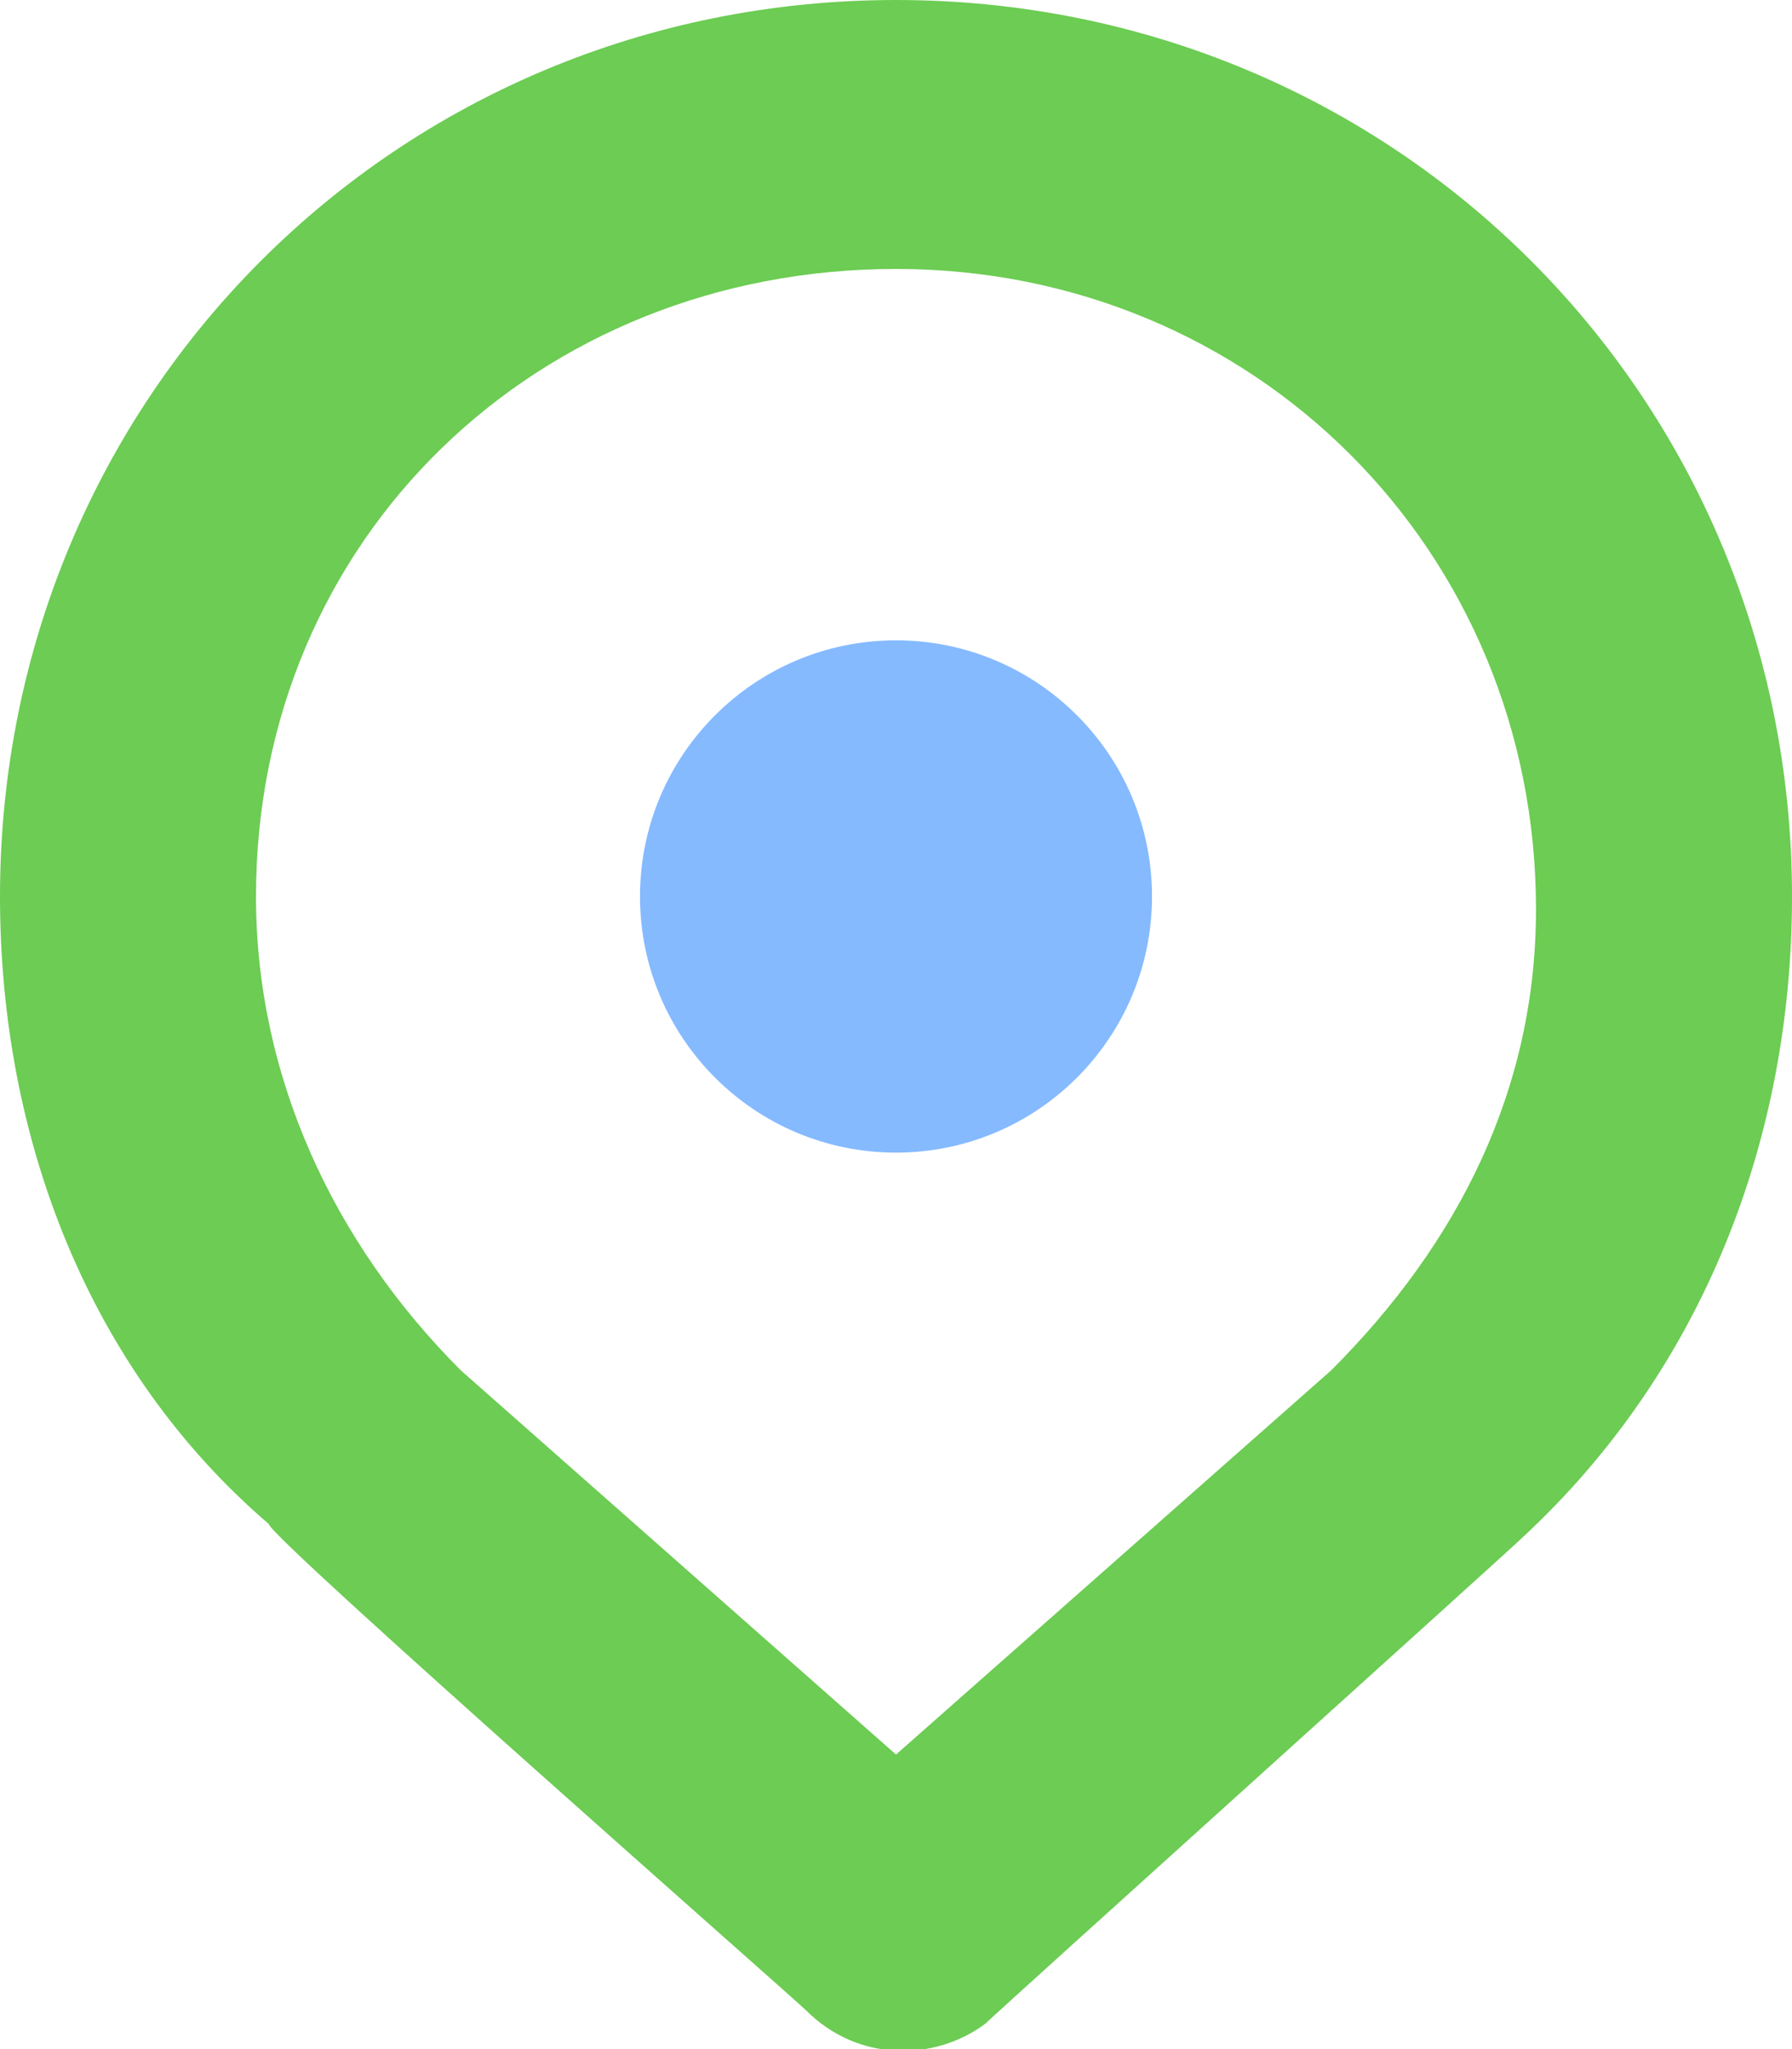 <?xml version="1.0" encoding="UTF-8"?>
<svg width="14px" height="16px" viewBox="0 0 14 16" version="1.1" xmlns="http://www.w3.org/2000/svg" xmlns:xlink="http://www.w3.org/1999/xlink">
    <!-- Generator: Sketch 48.1 (47250) - http://www.bohemiancoding.com/sketch -->
    <title>Location Icon</title>
    <desc>Created with Sketch.</desc>
    <defs></defs>
    <g id="Filrtation" stroke="none" stroke-width="1" fill="none" fill-rule="evenodd" transform="translate(-29, -188)">
        <g id="Your-Location" transform="translate(29, 188)" fill-rule="nonzero">
            <g id="Title">
                <g id="Location-Icon">
                    <circle id="Oval" fill="#85BAFF" cx="7" cy="7" r="2"></circle>
                    <path d="M6.3,15.7 C6.2,15.6 2.1,12 2.1,11.9 C0.7,10.7 0,8.9 0,7 C0,3.1 3.1,0 7,0 C10.9,0 14,3.1 14,7 C14,8.9 13.3,10.7 11.9,12 C11.8,12.1 7.8,15.7 7.7,15.8 C7.3,16.1 6.7,16.1 6.3,15.7 Z M3.6,10.7 L7,13.7 L10.4,10.7 C10.4,10.7 10.4,10.7 10.4,10.7 C11.4,9.7 12,8.5 12,7.1 C12,4.3 9.8,2.1 7,2.1 C4.2,2.1 2,4.2 2,7 C2,8.4 2.6,9.7 3.6,10.7 C3.6,10.6 3.6,10.6 3.6,10.7 Z" id="Shape" fill="#6CCC53"></path>
                </g>
            </g>
        </g>
    </g>
</svg>